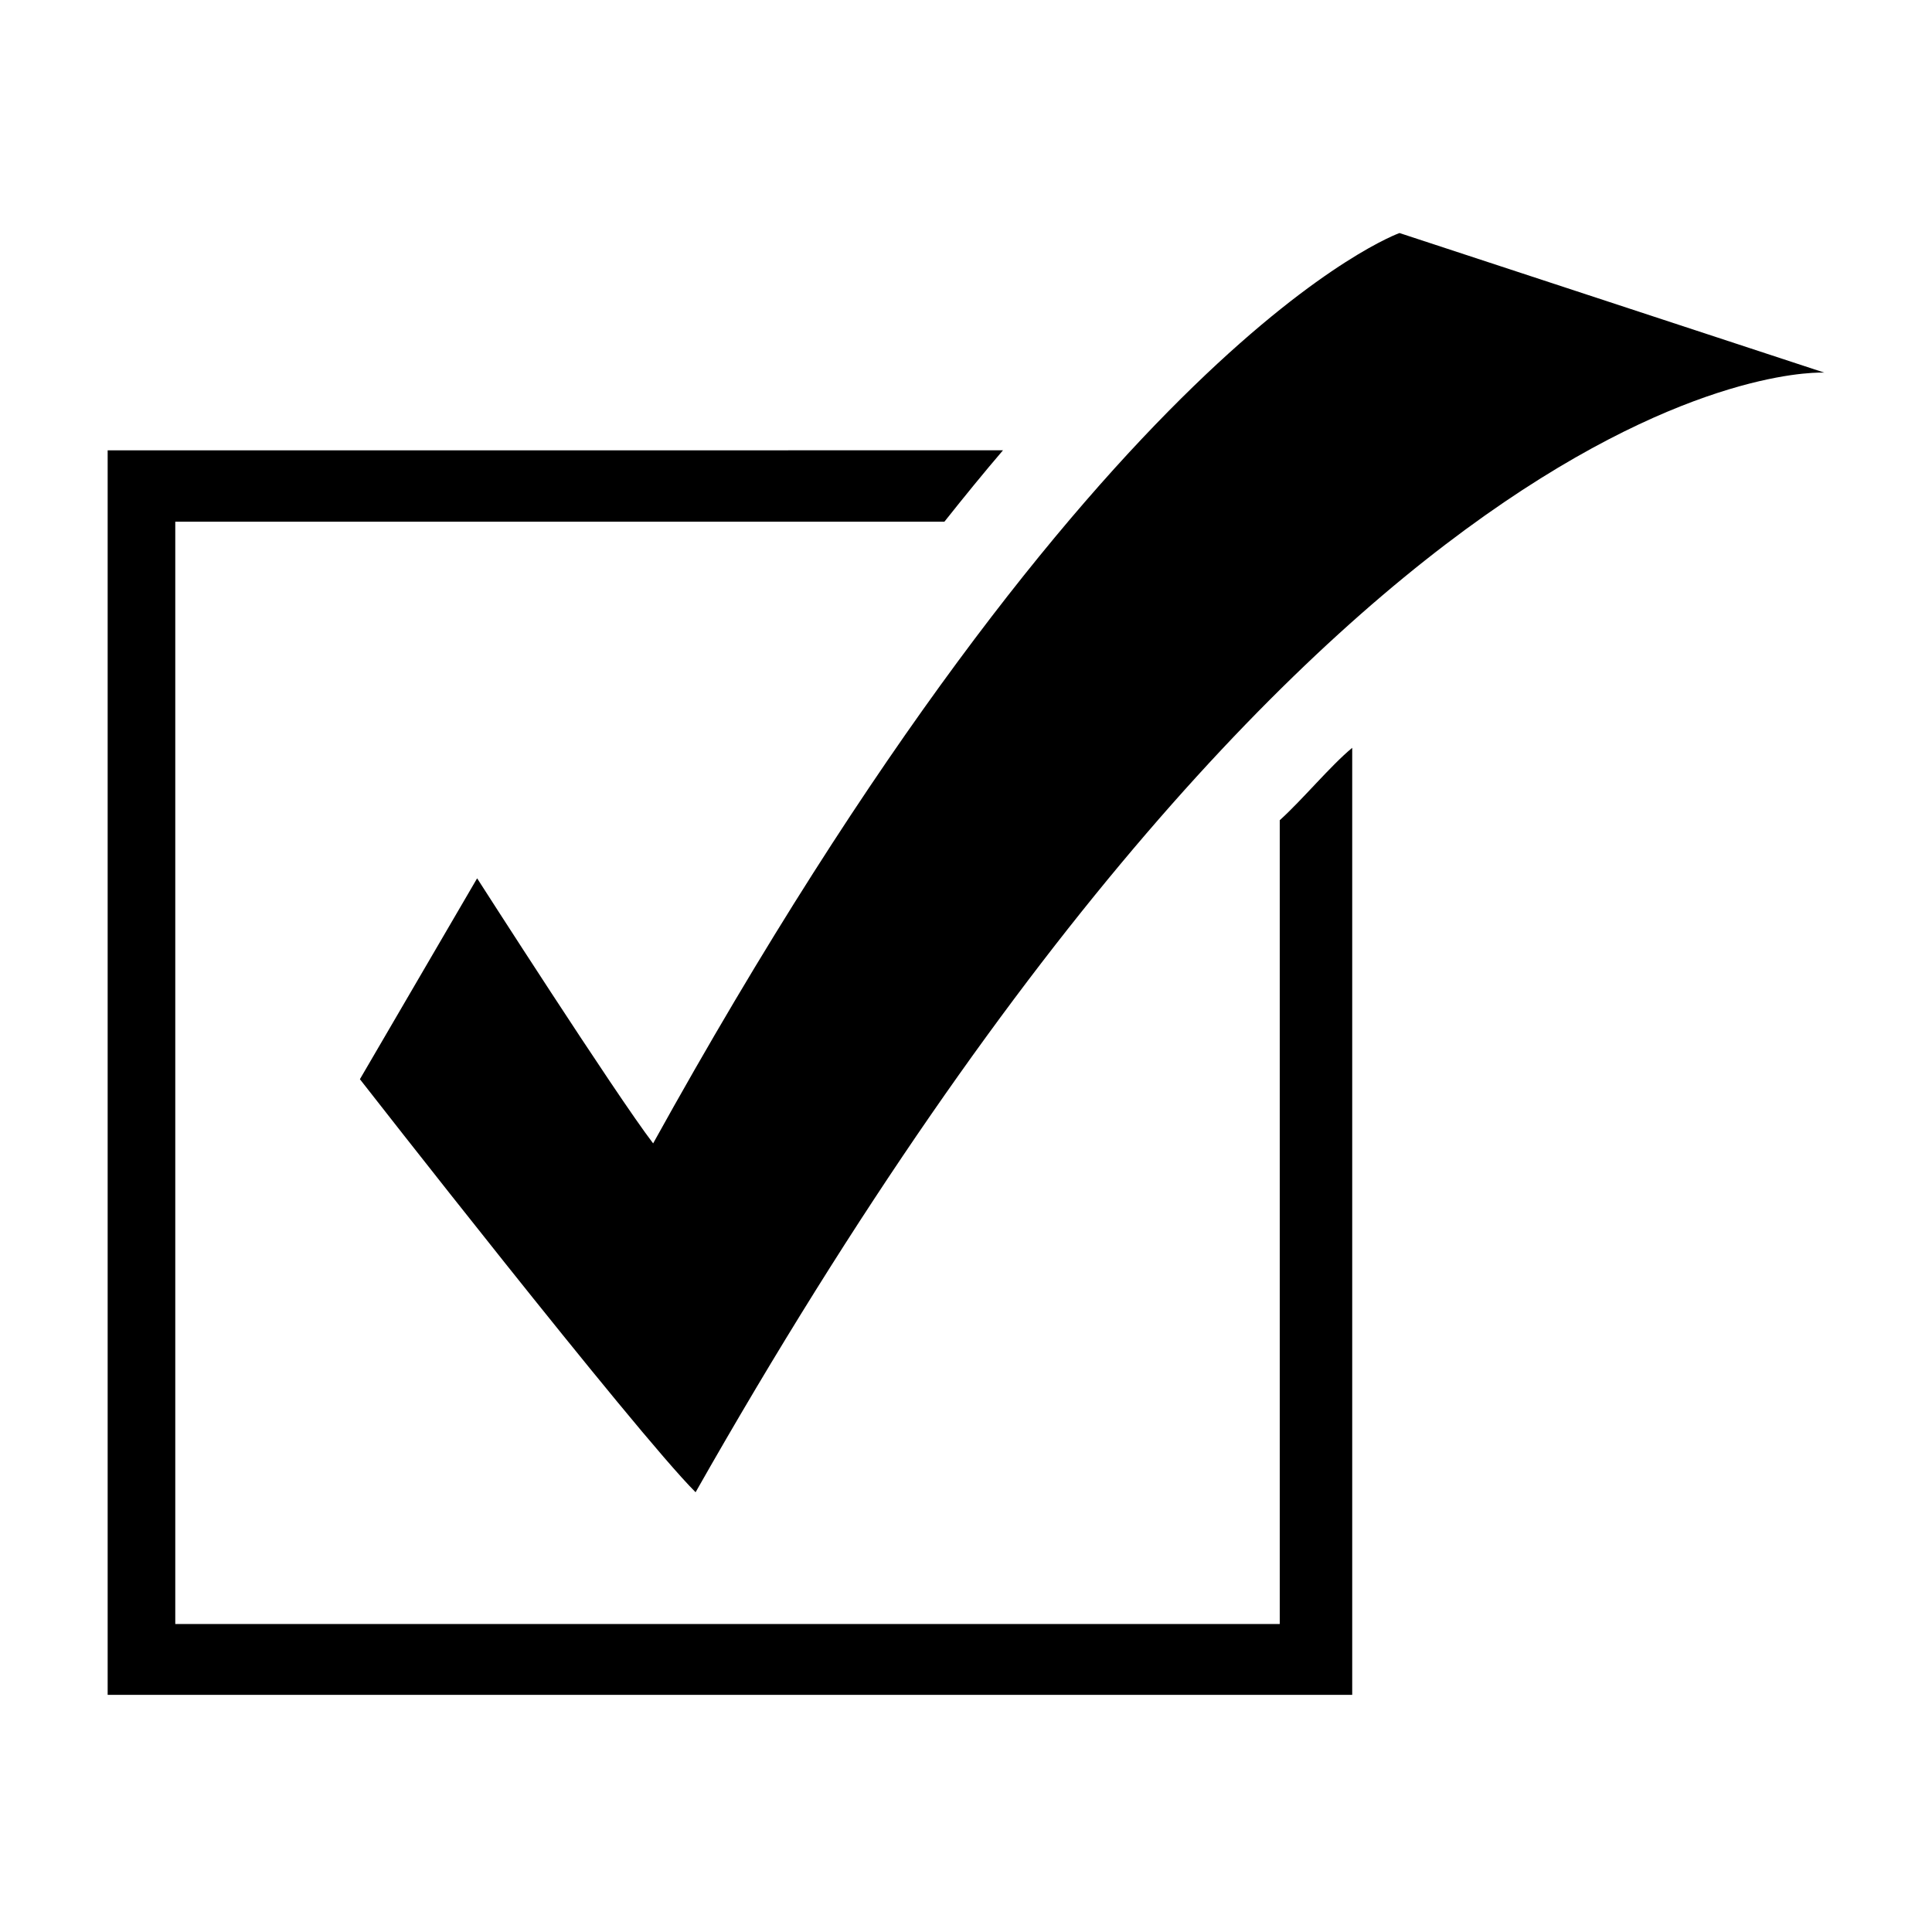 <?xml version="1.0" encoding="UTF-8"?>
<!-- Uploaded to: ICON Repo, www.iconrepo.com, Generator: ICON Repo Mixer Tools -->
<svg fill="#000000" width="800px" height="800px" version="1.1" viewBox="144 144 512 512" xmlns="http://www.w3.org/2000/svg">
 <g>
  <path d="m270.44 376.77-31.062 53.23s72.781 93.281 88.961 109.46c172.4-303.95 299.13-296.71 299.13-296.71l-112.58-36.992s-79.758 28.02-197.8 241.25c-9.996-13.055-46.641-70.238-46.641-70.238z"/>
  <path d="m483.13 574.38h-292.68v-292.13h203.83c5.309-6.684 10.504-13.059 15.52-18.914l-237.27 0.004v329.82h329.82v-250.98c-5.754 4.746-13.254 13.836-19.203 19.184v213.02z"/>
 </g>
</svg>